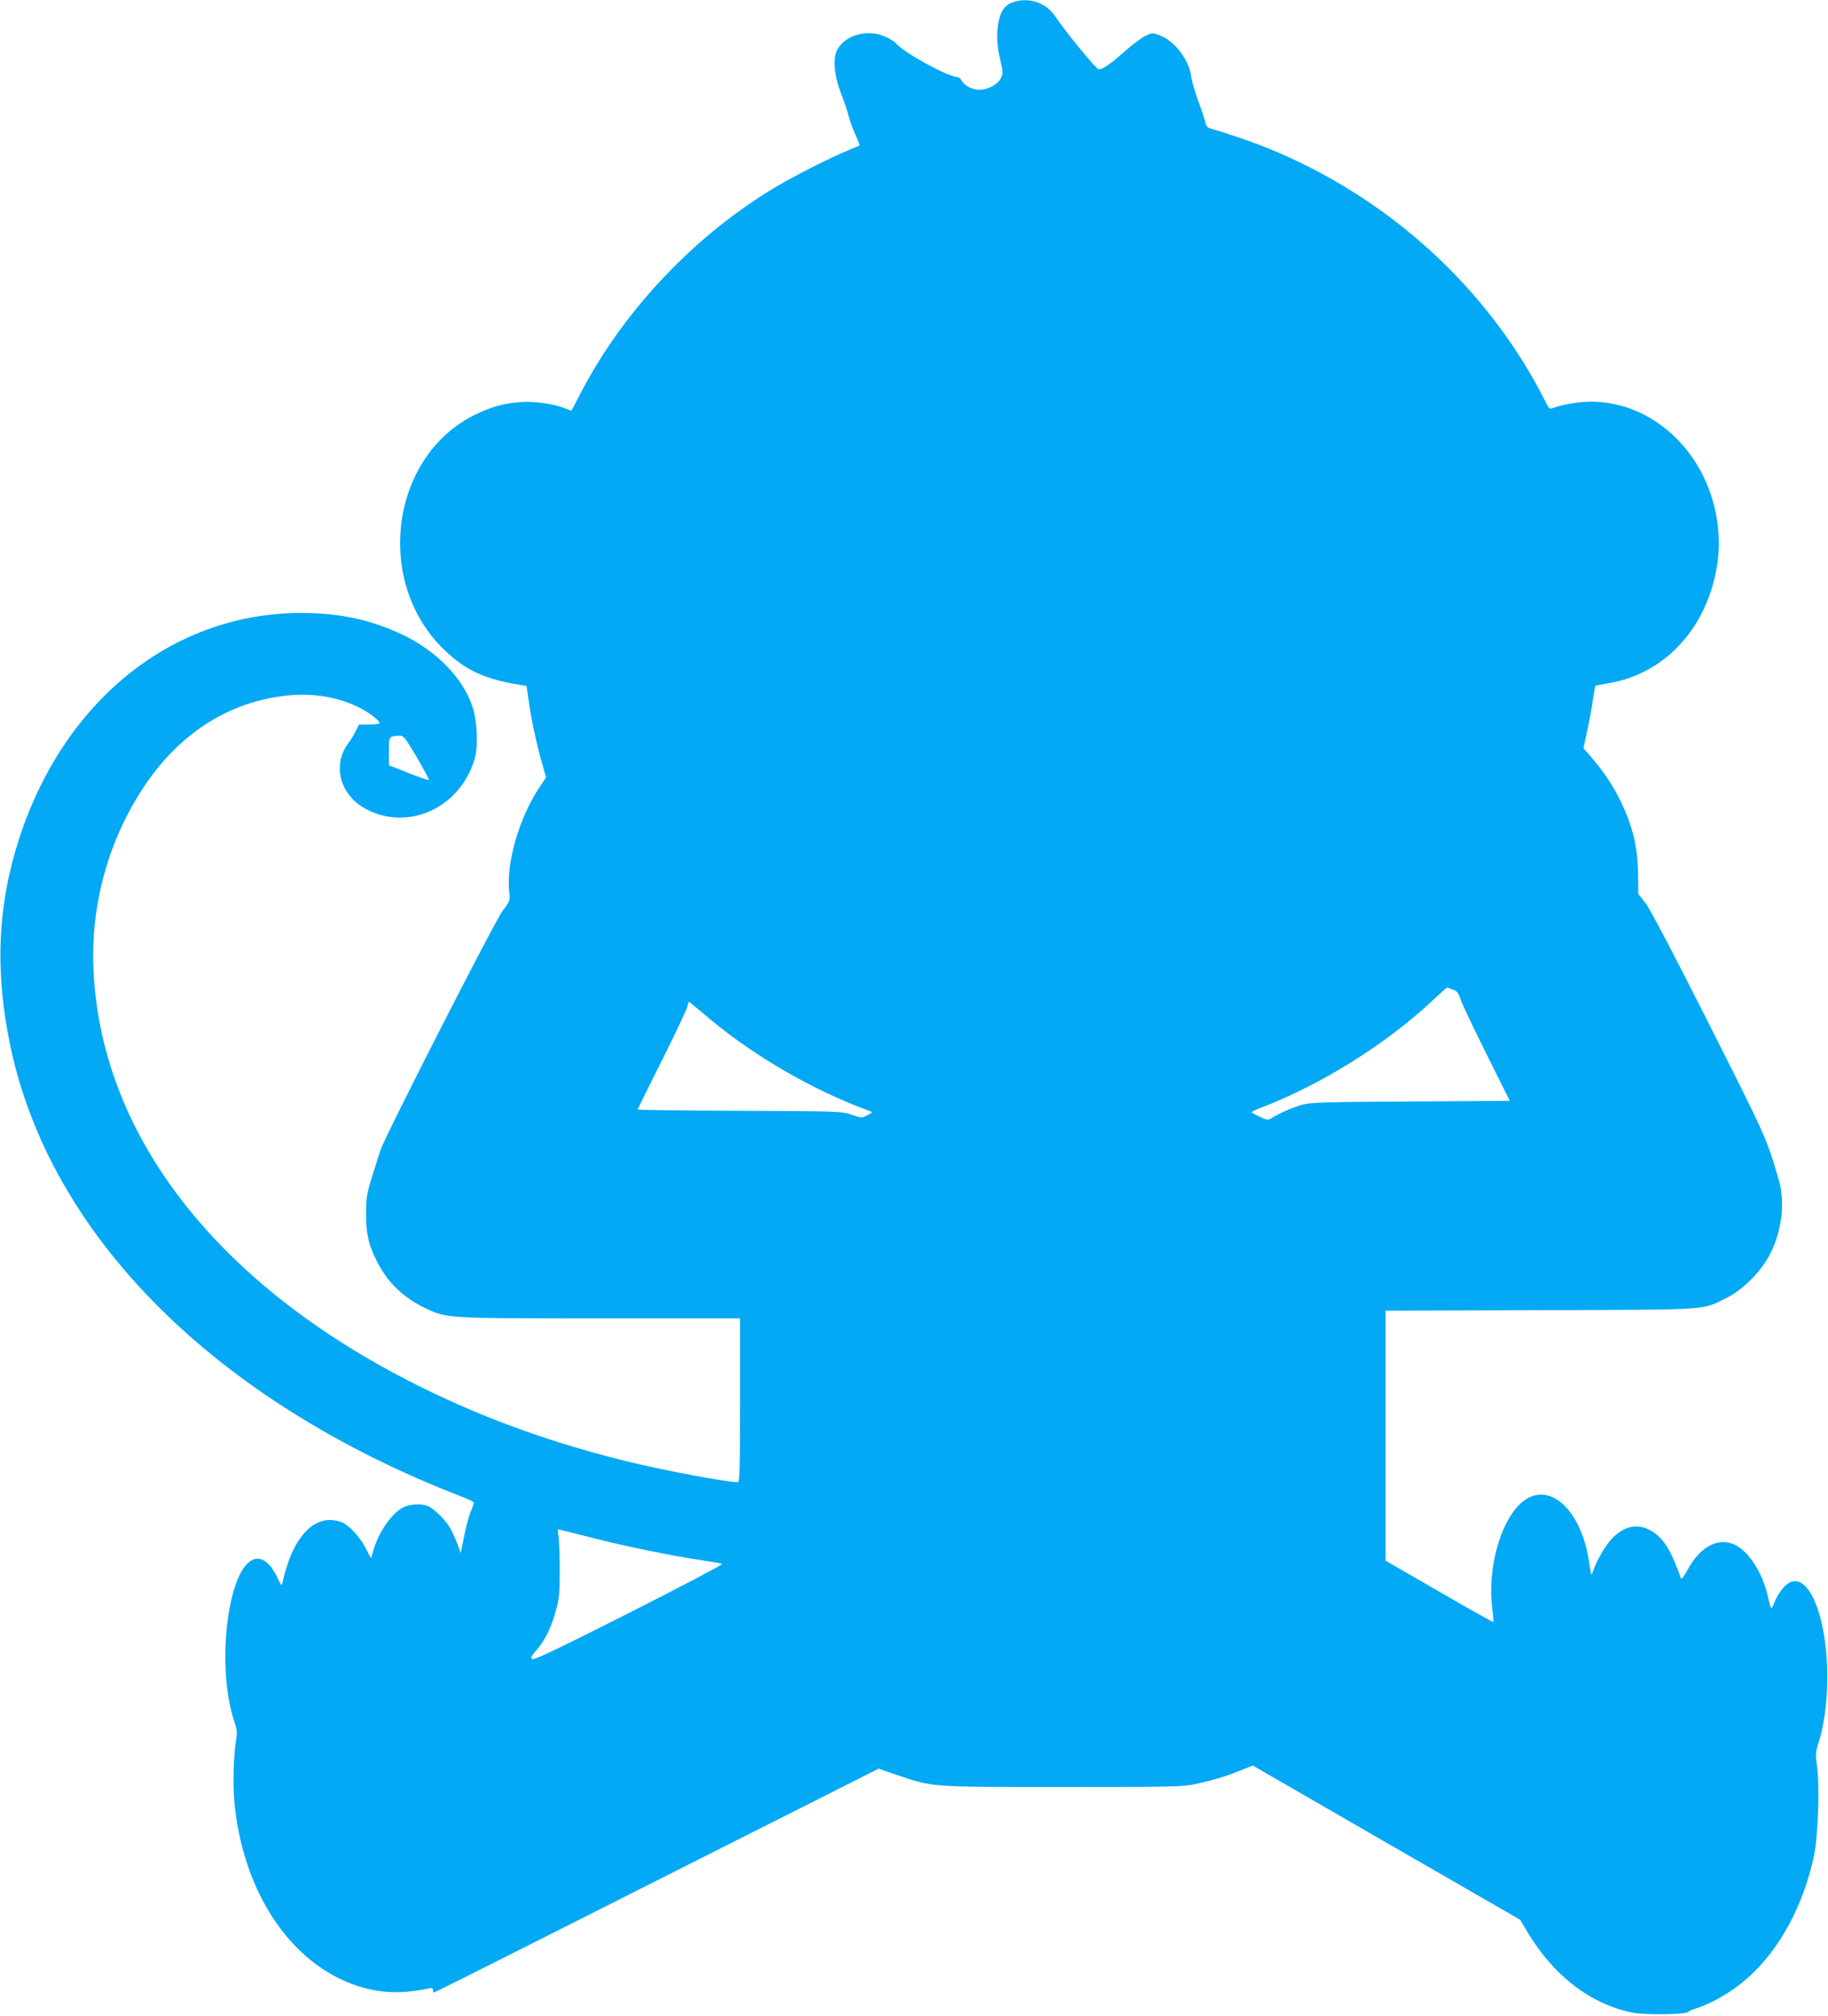 <?xml version="1.0" standalone="no"?>
<!DOCTYPE svg PUBLIC "-//W3C//DTD SVG 20010904//EN"
 "http://www.w3.org/TR/2001/REC-SVG-20010904/DTD/svg10.dtd">
<svg version="1.0" xmlns="http://www.w3.org/2000/svg"
 width="1161pt" height="1280pt" viewBox="0 0 1161 1280"
 preserveAspectRatio="xMidYMid meet">
<g transform="translate(0,1280) scale(0.1,-0.1)"
fill="#03a9f4" stroke="none">
<path d="M6444 12789 c-61 -17 -90 -57 -104 -138 -13 -78 -8 -146 17 -250 14
-58 14 -67 -1 -98 -18 -39 -81 -72 -134 -73 -45 0 -96 25 -112 55 -7 14 -20
25 -27 25 -58 0 -347 158 -393 215 -8 10 -37 29 -65 41 -121 57 -280 5 -316
-103 -19 -58 -6 -157 33 -258 20 -49 41 -112 47 -140 7 -27 26 -80 43 -118 17
-37 29 -69 27 -70 -2 -2 -35 -16 -74 -32 -107 -44 -333 -158 -453 -229 -512
-304 -962 -776 -1237 -1298 l-66 -126 -47 18 c-73 28 -194 44 -280 37 -108 -9
-183 -30 -287 -81 -537 -265 -640 -1064 -193 -1492 134 -129 254 -184 473
-221 l49 -8 14 -95 c16 -118 53 -288 86 -400 l24 -85 -44 -67 c-127 -190 -210
-480 -190 -659 7 -56 6 -58 -42 -122 -49 -64 -742 -1421 -775 -1517 -8 -25
-33 -101 -54 -170 -35 -115 -38 -135 -38 -240 1 -129 15 -192 70 -300 66 -132
168 -229 308 -296 136 -64 133 -64 1113 -64 l884 0 0 -520 c0 -457 -2 -520
-15 -520 -70 0 -485 78 -710 134 -510 126 -960 293 -1390 515 -1239 639 -1955
1583 -1992 2626 -14 404 99 806 321 1140 220 330 520 527 874 575 172 24 334
2 477 -64 68 -31 145 -88 145 -107 0 -5 -29 -9 -65 -9 l-65 0 -21 -42 c-12
-24 -32 -57 -45 -74 -105 -138 -57 -329 106 -418 271 -148 605 5 695 318 23
78 16 235 -13 326 -61 187 -234 363 -457 466 -180 83 -351 123 -560 131 -843
33 -1566 -522 -1862 -1427 -139 -427 -157 -846 -57 -1322 254 -1208 1304
-2256 2867 -2860 42 -16 77 -33 77 -38 0 -5 -9 -30 -20 -56 -12 -26 -30 -96
-42 -156 l-22 -109 -21 59 c-12 33 -33 79 -48 104 -29 51 -105 124 -143 138
-41 16 -112 11 -153 -10 -75 -38 -159 -161 -191 -278 -6 -23 -12 -42 -14 -42
-2 0 -16 26 -32 58 -33 67 -101 144 -149 166 -18 9 -54 16 -79 16 -135 0 -246
-145 -301 -394 -6 -28 -7 -27 -34 30 -48 99 -105 138 -161 109 -160 -83 -226
-694 -110 -1029 15 -45 17 -66 10 -109 -17 -107 -22 -283 -11 -401 50 -523
310 -952 683 -1125 176 -82 346 -99 551 -55 21 5 27 3 27 -10 0 -9 3 -16 6
-16 3 0 304 150 668 334 363 183 997 503 1408 710 l748 377 117 -40 c232 -78
205 -76 1053 -76 694 0 762 1 840 18 122 27 183 45 281 84 l86 34 849 -490
849 -489 45 -76 c166 -278 398 -457 665 -513 79 -16 335 -14 357 4 7 6 24 14
38 18 67 20 153 62 230 113 257 171 449 481 531 860 26 122 37 434 20 564 -11
79 -10 93 8 150 69 217 76 546 16 784 -56 220 -150 302 -237 206 -19 -21 -43
-59 -54 -85 -10 -26 -21 -47 -24 -47 -3 0 -13 34 -22 76 -34 150 -121 285
-210 327 -106 50 -222 -13 -302 -163 -22 -41 -37 -59 -40 -50 -59 168 -104
244 -174 292 -89 61 -184 46 -266 -42 -42 -44 -100 -147 -121 -212 -8 -26 -8
-27 -25 82 -47 290 -218 469 -376 394 -160 -76 -273 -417 -236 -709 6 -44 9
-81 7 -83 -2 -2 -157 85 -344 193 l-341 197 0 794 0 793 983 3 c1095 4 1022
-1 1177 75 111 53 233 178 288 293 72 150 90 323 48 465 -77 261 -76 259 -441
983 -232 460 -376 733 -405 770 l-45 57 -1 125 c-3 179 -35 310 -117 475 -45
92 -107 184 -180 267 l-50 58 21 98 c12 53 29 141 37 196 8 54 16 100 17 101
2 2 41 10 88 18 369 63 641 373 691 787 25 215 -31 449 -152 630 -156 233
-398 370 -654 370 -72 0 -183 -18 -238 -39 -26 -10 -28 -8 -53 42 -363 720
-1001 1300 -1769 1609 -97 39 -267 97 -344 118 -31 8 -40 16 -44 40 -4 16 -24
78 -46 137 -22 59 -42 129 -45 155 -12 105 -104 227 -199 263 -48 18 -49 18
-93 -3 -24 -12 -82 -55 -128 -96 -91 -81 -141 -116 -168 -116 -15 0 -209 236
-275 335 -57 85 -160 123 -259 94z m-3797 -4796 c44 -76 79 -141 77 -144 -2
-4 -60 16 -129 43 l-125 50 0 88 c0 96 0 96 65 99 29 1 35 -7 112 -136z m6580
-1475 c27 -10 36 -21 49 -62 9 -28 84 -185 165 -348 l148 -297 -627 -4 c-547
-3 -635 -6 -690 -20 -58 -16 -146 -54 -199 -87 -19 -12 -28 -11 -72 10 -28 13
-51 26 -51 29 0 3 28 17 63 30 383 147 796 406 1092 685 44 41 82 75 84 76 3
0 19 -5 38 -12z m-4764 -149 c296 -257 694 -490 1062 -623 18 -7 16 -10 -16
-26 -35 -19 -37 -19 -100 3 -63 22 -75 22 -711 25 -357 1 -648 5 -648 8 0 3
69 143 154 312 85 169 157 322 161 340 4 17 9 32 11 32 2 0 41 -32 87 -71z
m-698 -3333 c205 -53 515 -116 690 -141 66 -10 125 -20 132 -24 6 -3 -260
-143 -592 -311 -468 -236 -606 -302 -616 -293 -9 9 -3 22 30 59 53 60 95 147
123 254 20 72 23 111 23 255 0 94 -4 190 -8 214 -7 42 -7 43 15 38 13 -3 104
-26 203 -51z"/>
</g>
</svg>
